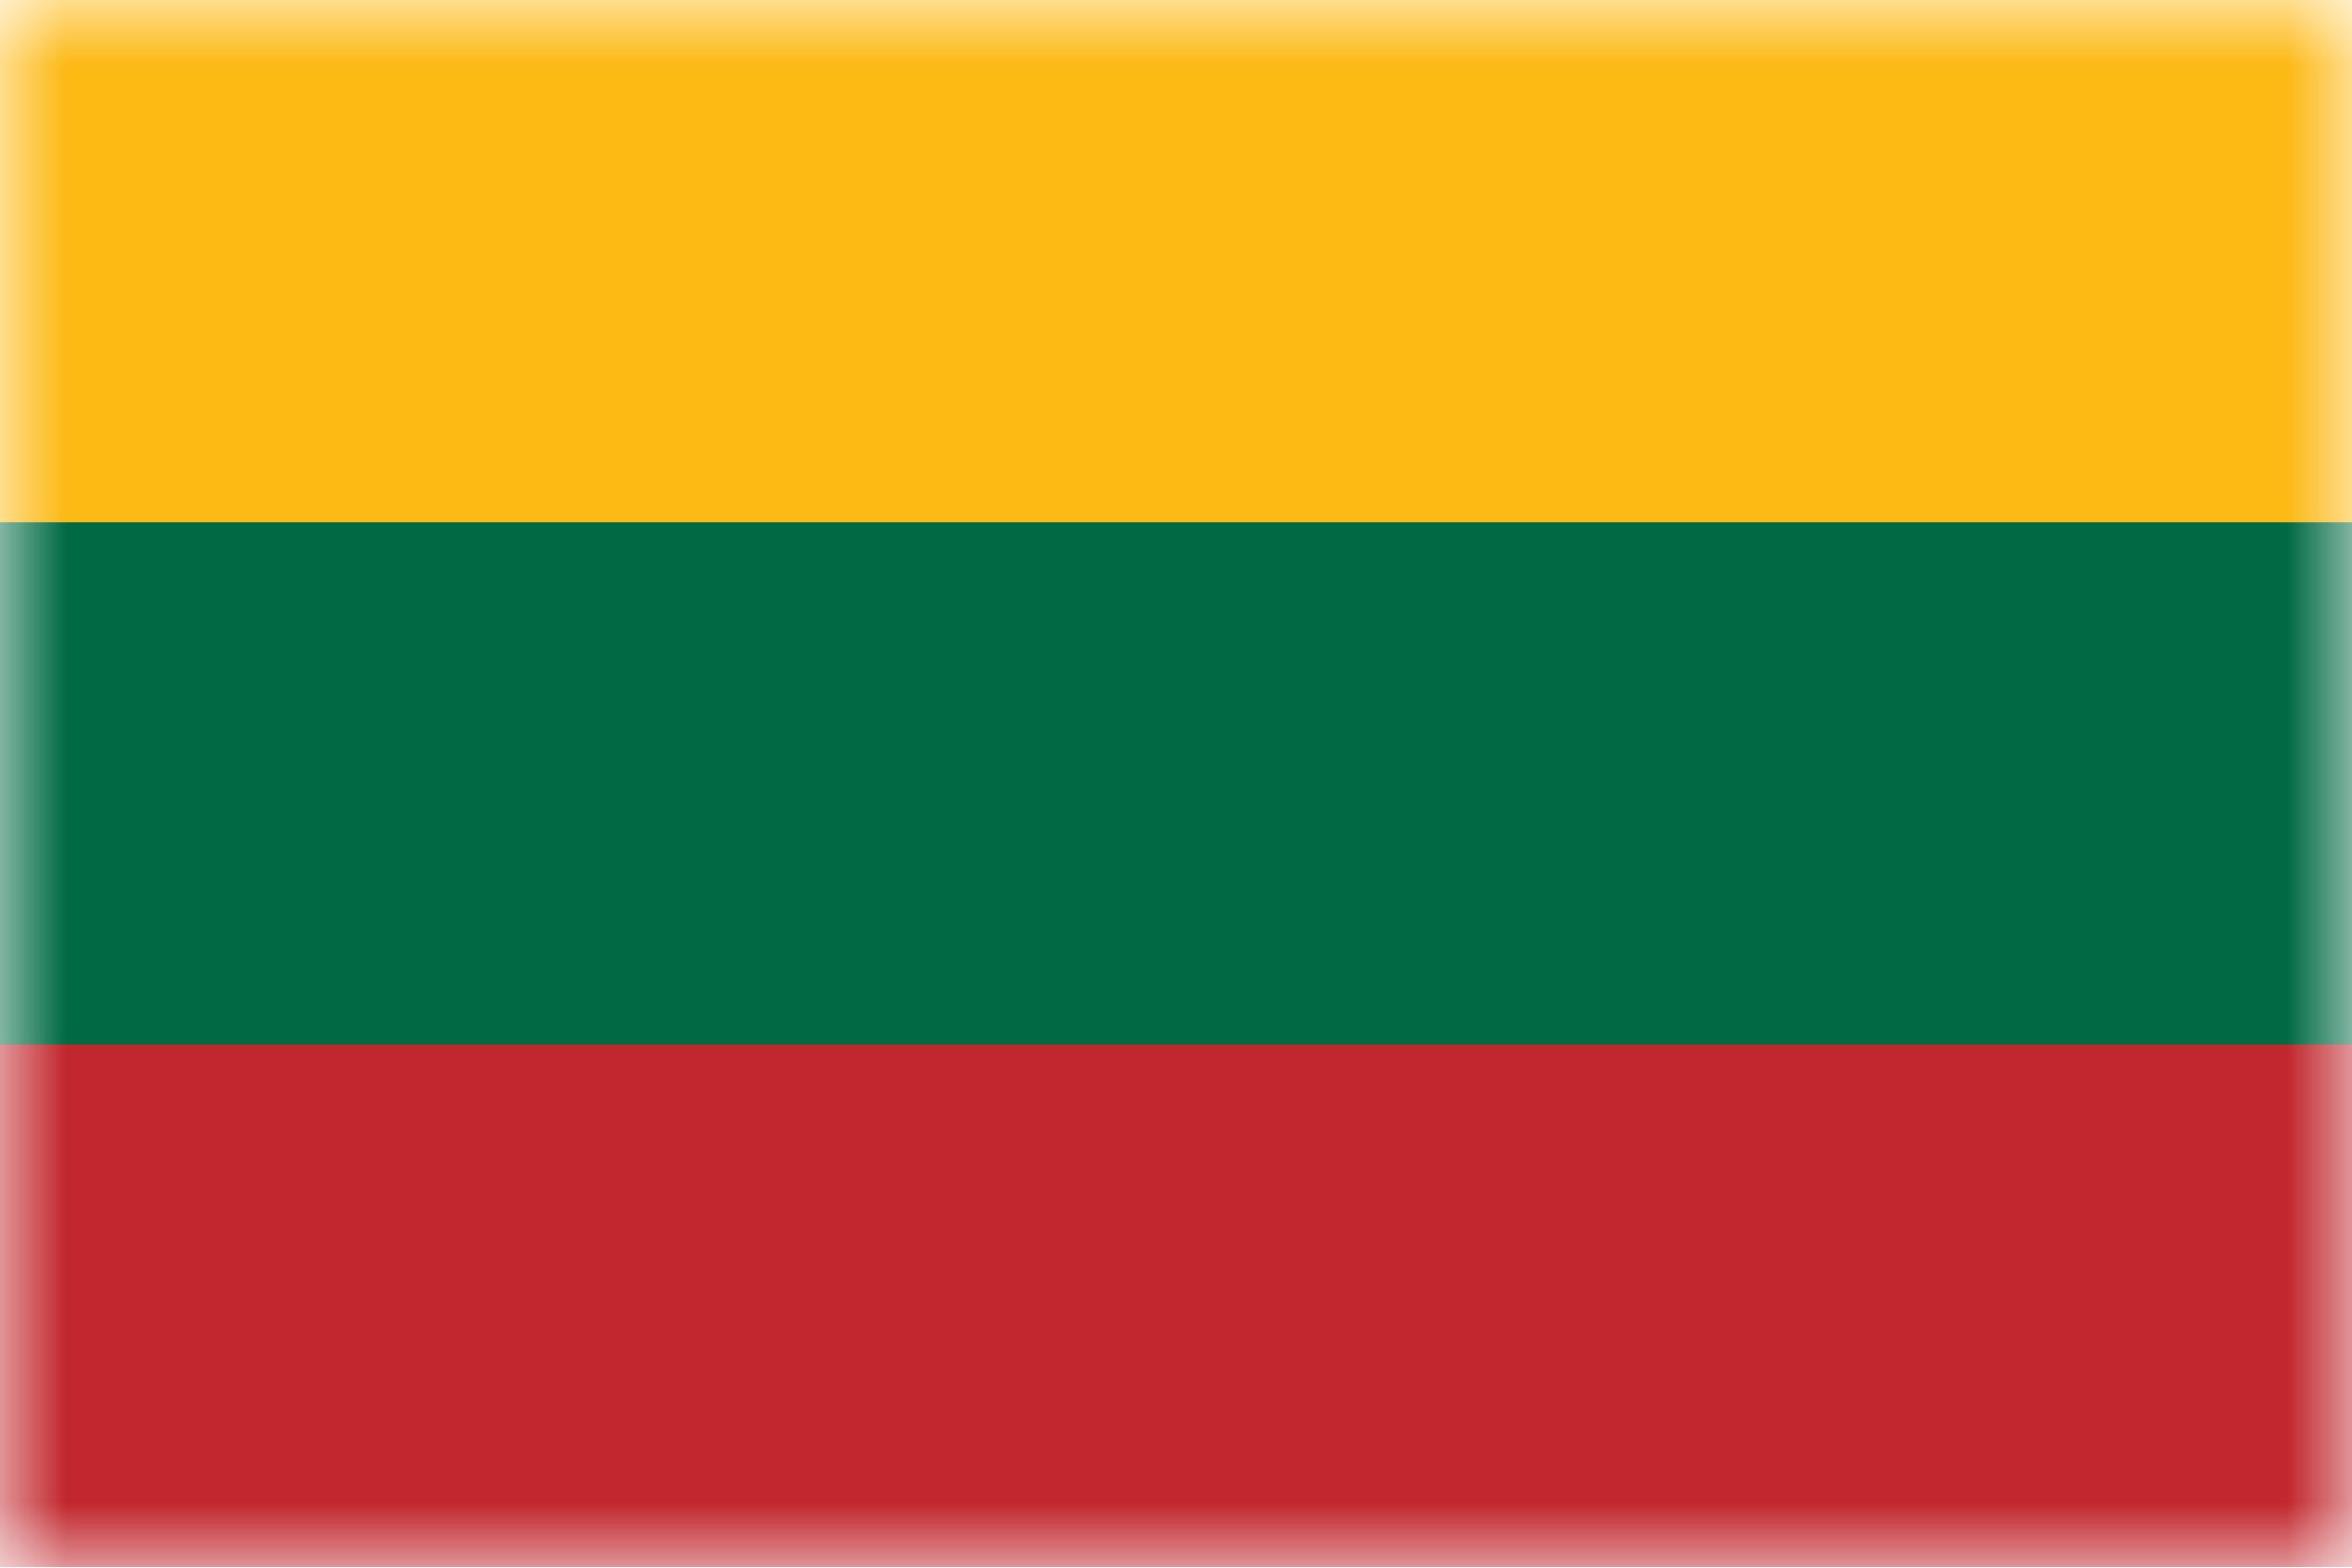 <svg width="18" height="12" viewBox="0 0 18 12" fill="none" xmlns="http://www.w3.org/2000/svg">
<g clip-path="url(#clip0_31_2)">
<mask id="mask0_31_2" style="mask-type:luminance" maskUnits="userSpaceOnUse" x="0" y="0" width="18" height="12">
<path d="M0 0H18V11.998H0V0Z" fill="white"/>
</mask>
<g mask="url(#mask0_31_2)">
<path d="M0 1.17188e-05H18V11.995H0V-0V1.17188e-05Z" fill="#C1272D"/>
<path d="M0 0H18V7.996H0V0Z" fill="#006A44"/>
<path d="M0 1.17188e-05H18V3.998H0V-0V1.17188e-05Z" fill="#FDB914"/>
</g>
</g>
<defs>
<clipPath id="clip0_31_2">
<rect width="18" height="12" fill="white"/>
</clipPath>
</defs>
</svg>
